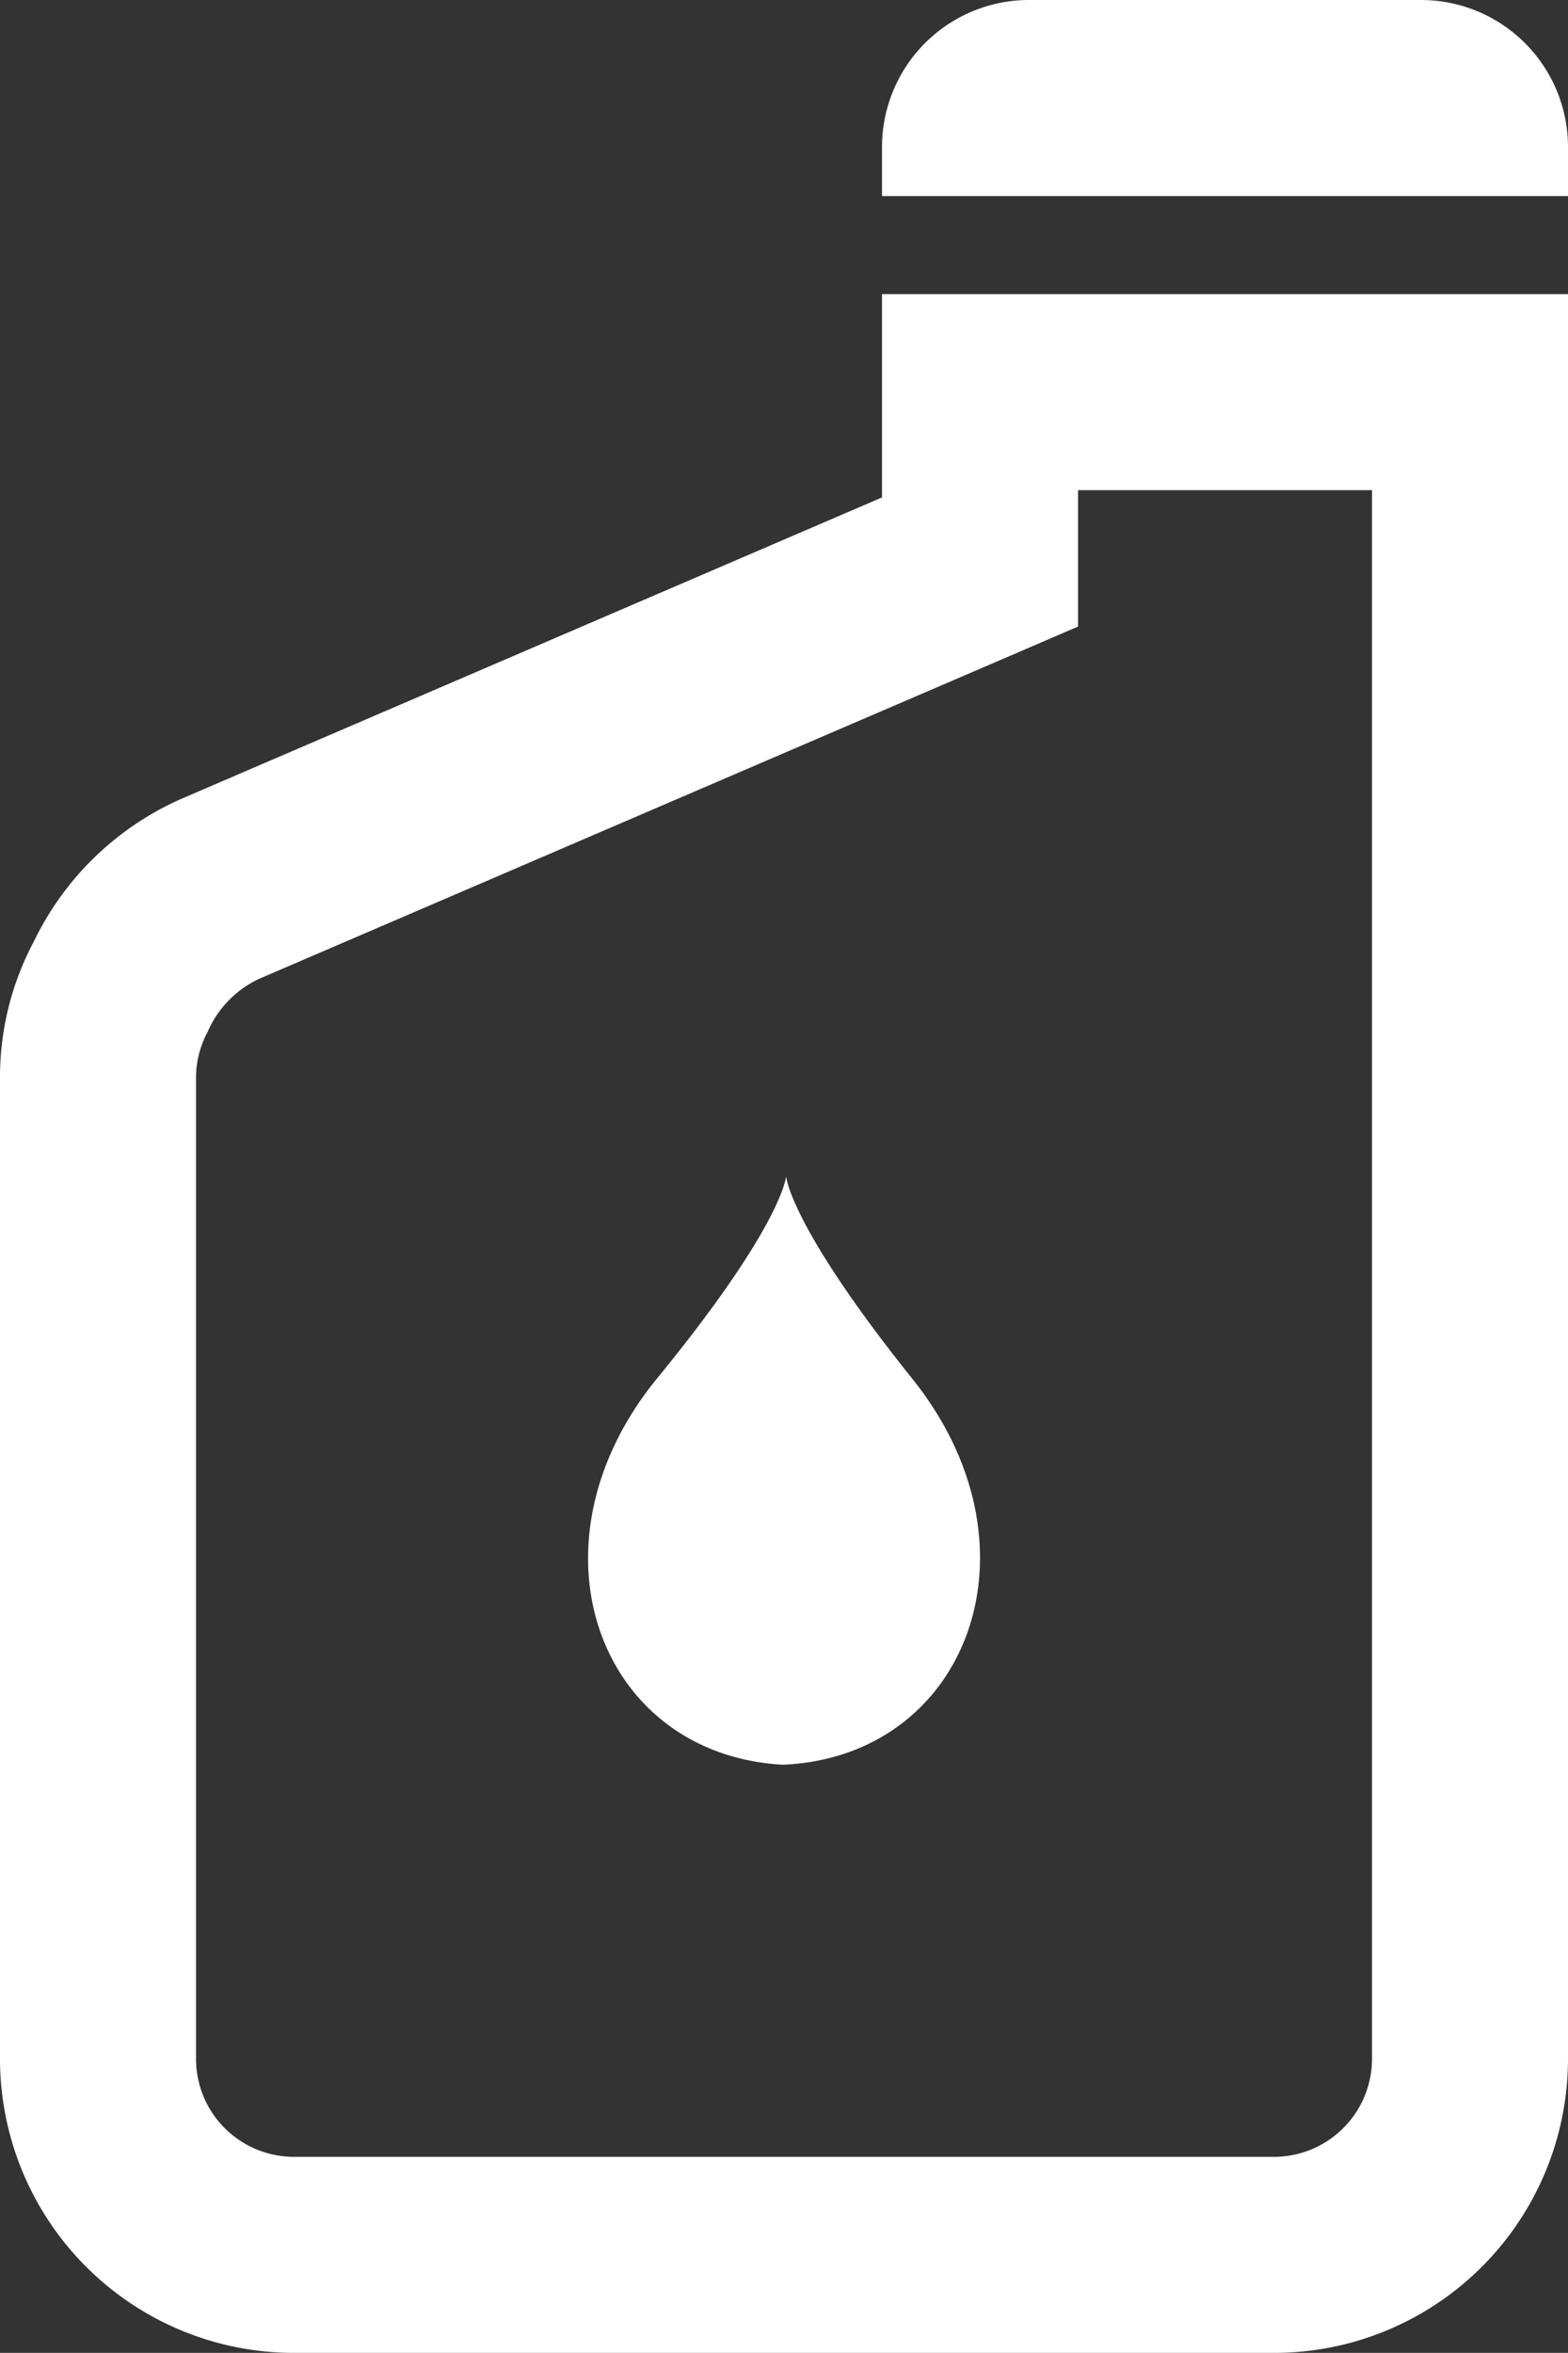 <svg xmlns="http://www.w3.org/2000/svg" width="118.26" height="177.382" viewBox="0 0 118.26 177.382">
  <rect x="0" y="0" width="118.26" height="177.382" fill="#333333" stroke="none"/>
  <path id="oelwechsel" d="M66.522,22.173H118.26V155.21a22.173,22.173,0,0,1-22.173,22.173H22.177A22.176,22.176,0,0,1,0,155.21V81.3a21.733,21.733,0,0,1,2.547-10.31,22.381,22.381,0,0,1,11.09-10.75L66.522,37.5Zm36.957,14.781H81.307V47.236l-8.946,3.849-52.8,22.7a7.848,7.848,0,0,0-3.9,4.007,7.3,7.3,0,0,0-.877,3.509V155.21a7.389,7.389,0,0,0,7.388,7.392H96.087a7.4,7.4,0,0,0,7.392-7.392Zm-44.5,96.083c-13.869-.808-19.688-16.612-9.39-29.159,8.795-10.75,9.63-14.645,9.7-15.186.07.541.862,4.444,9.548,15.291,10.144,12.671,4.15,28.4-9.707,29.055ZM118.26,14.781H66.522V11.086A11.086,11.086,0,0,1,77.609,0h29.565A11.086,11.086,0,0,1,118.26,11.086Z" fill="#fff"/>
</svg>
